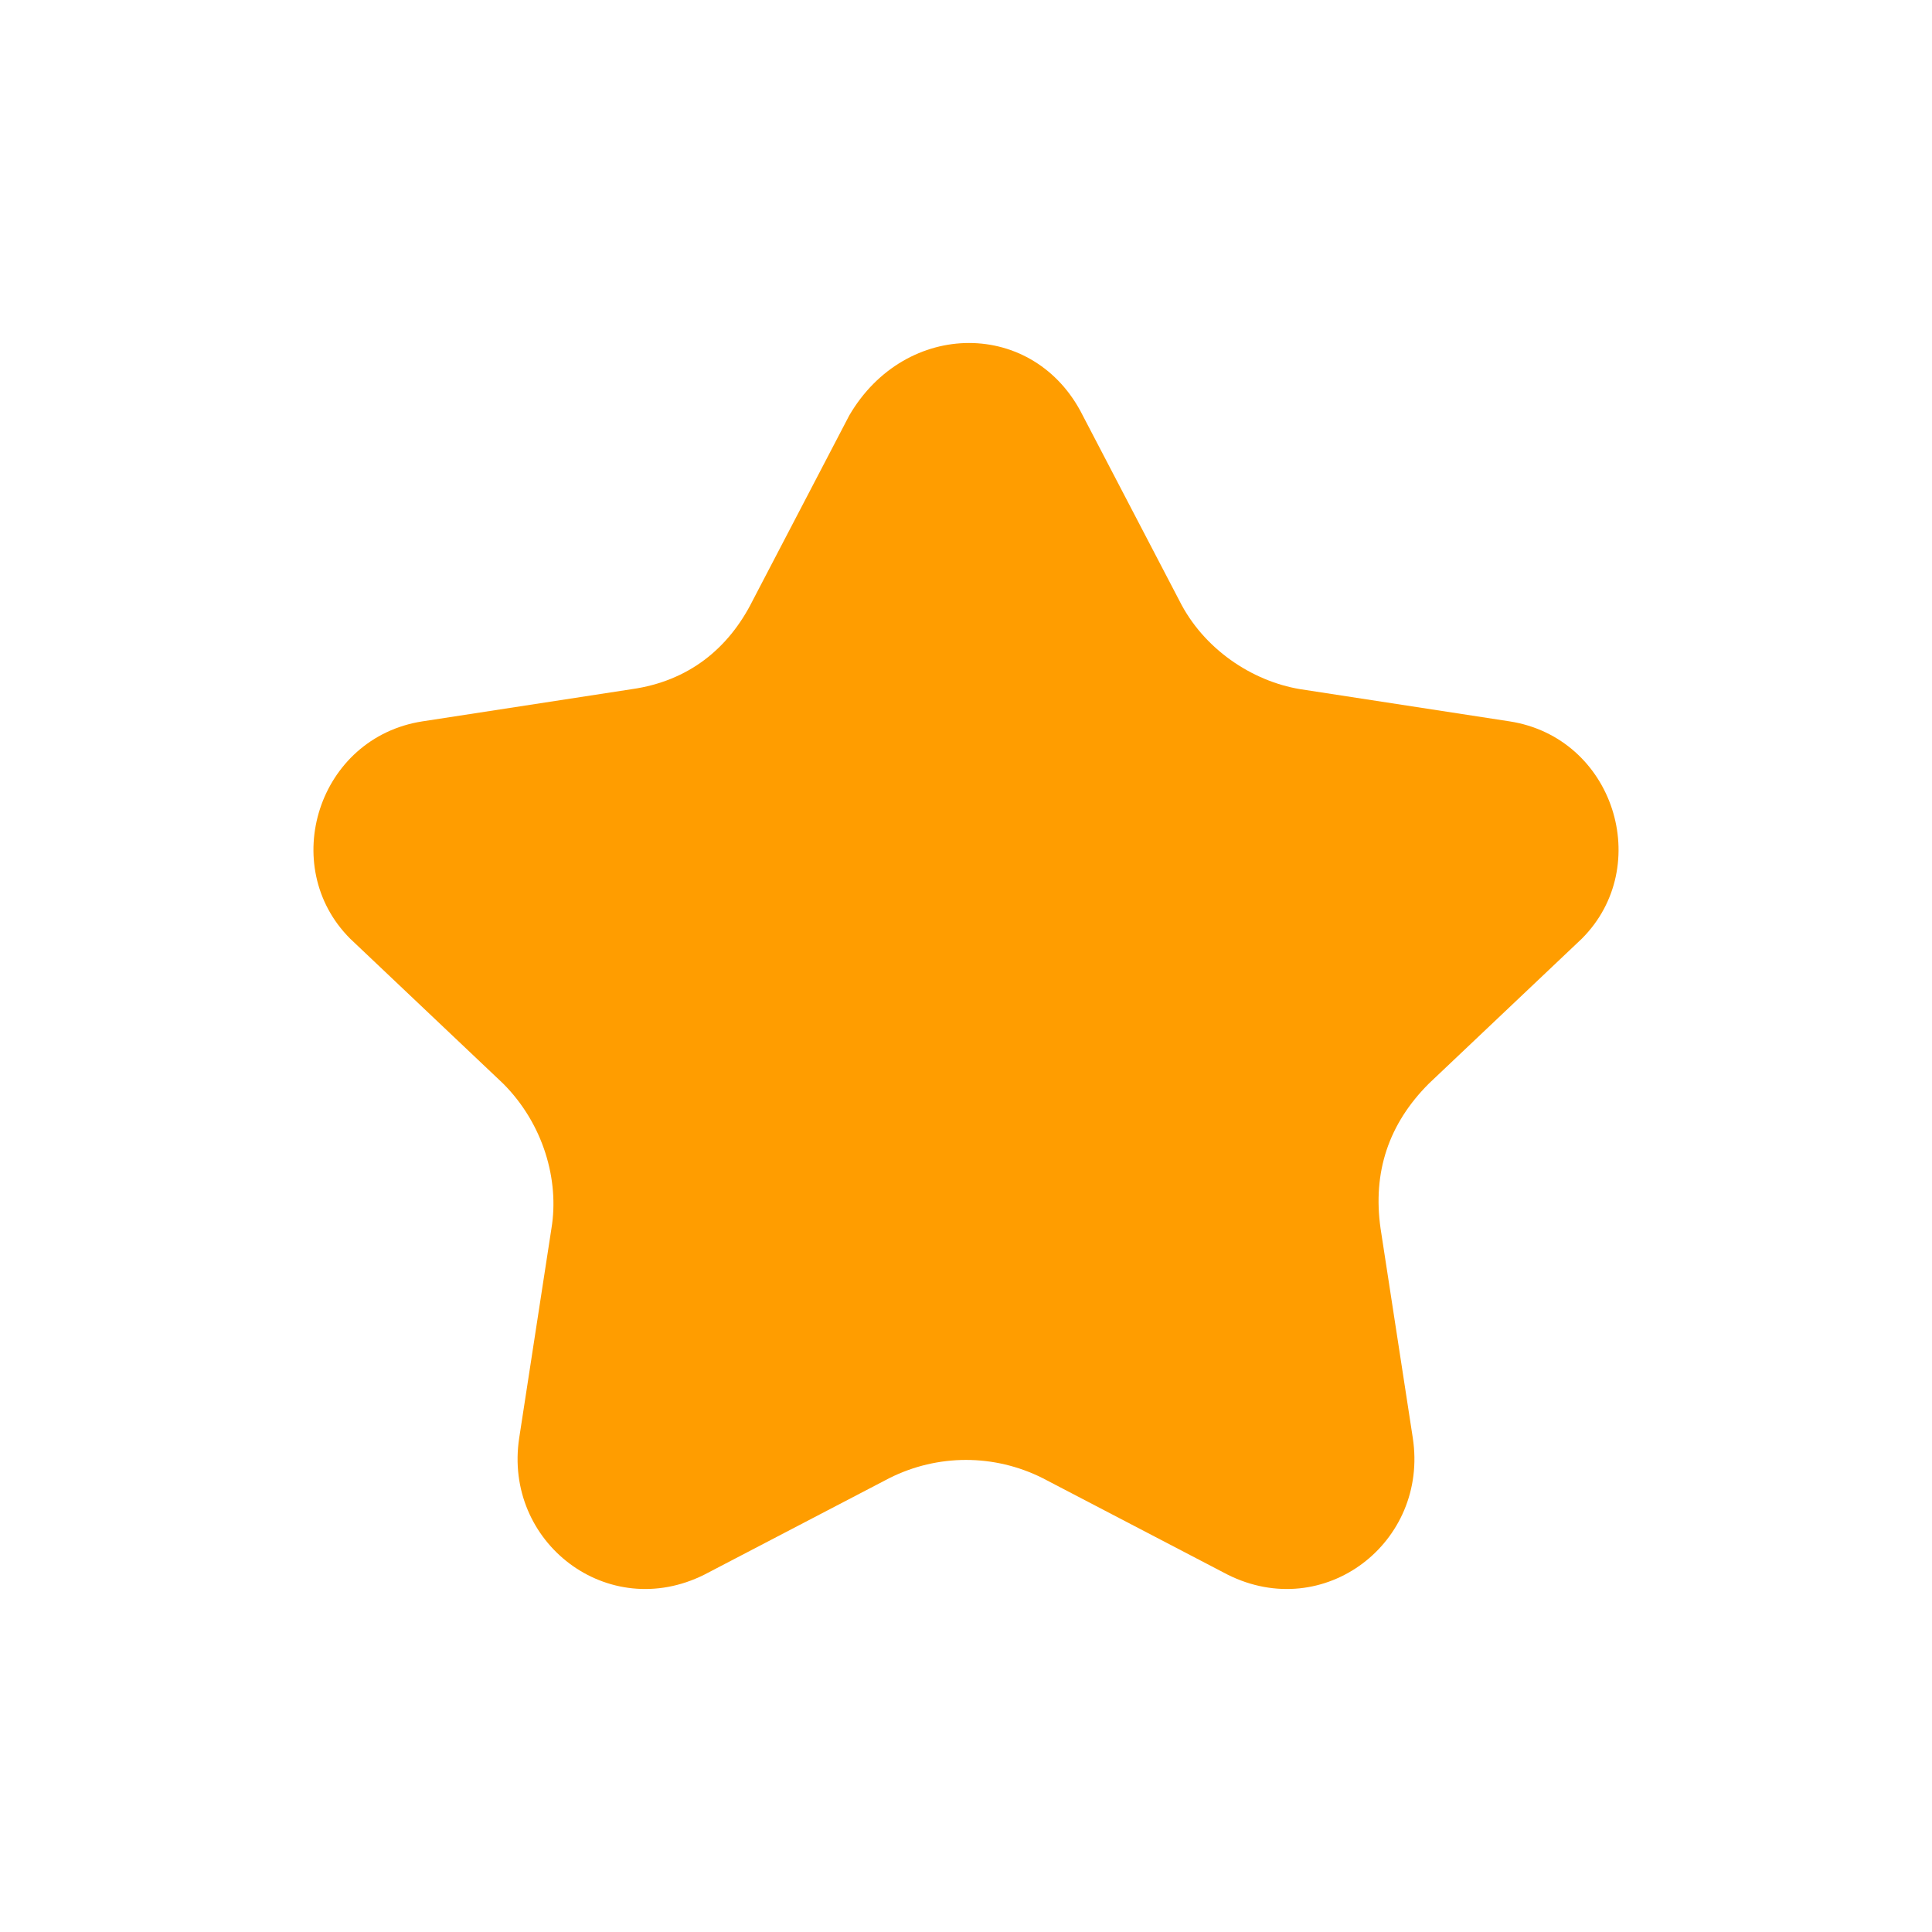 <?xml version="1.0" encoding="UTF-8"?> <svg xmlns="http://www.w3.org/2000/svg" width="64" height="64" viewBox="0 0 64 64" fill="none"> <path fill-rule="evenodd" clip-rule="evenodd" d="M35.867 13.762L39.067 19.895C39.867 21.495 41.467 22.562 43.067 22.829L50 23.895C53.467 24.429 54.8 28.695 52.4 31.095L47.333 35.895C46 37.229 45.467 38.829 45.733 40.695L46.8 47.629C47.333 51.095 43.867 53.762 40.667 52.162L34.533 48.962C32.933 48.162 31.067 48.162 29.467 48.962L23.333 52.162C20.133 53.762 16.667 51.095 17.2 47.629L18.267 40.695C18.533 39.095 18 37.229 16.667 35.895L11.6 31.095C9.2 28.695 10.533 24.429 14 23.895L20.933 22.829C22.8 22.562 24.133 21.495 24.933 19.895L28.133 13.762C30 10.562 34.267 10.562 35.867 13.762Z" fill="#FF9D00"></path> </svg> 
